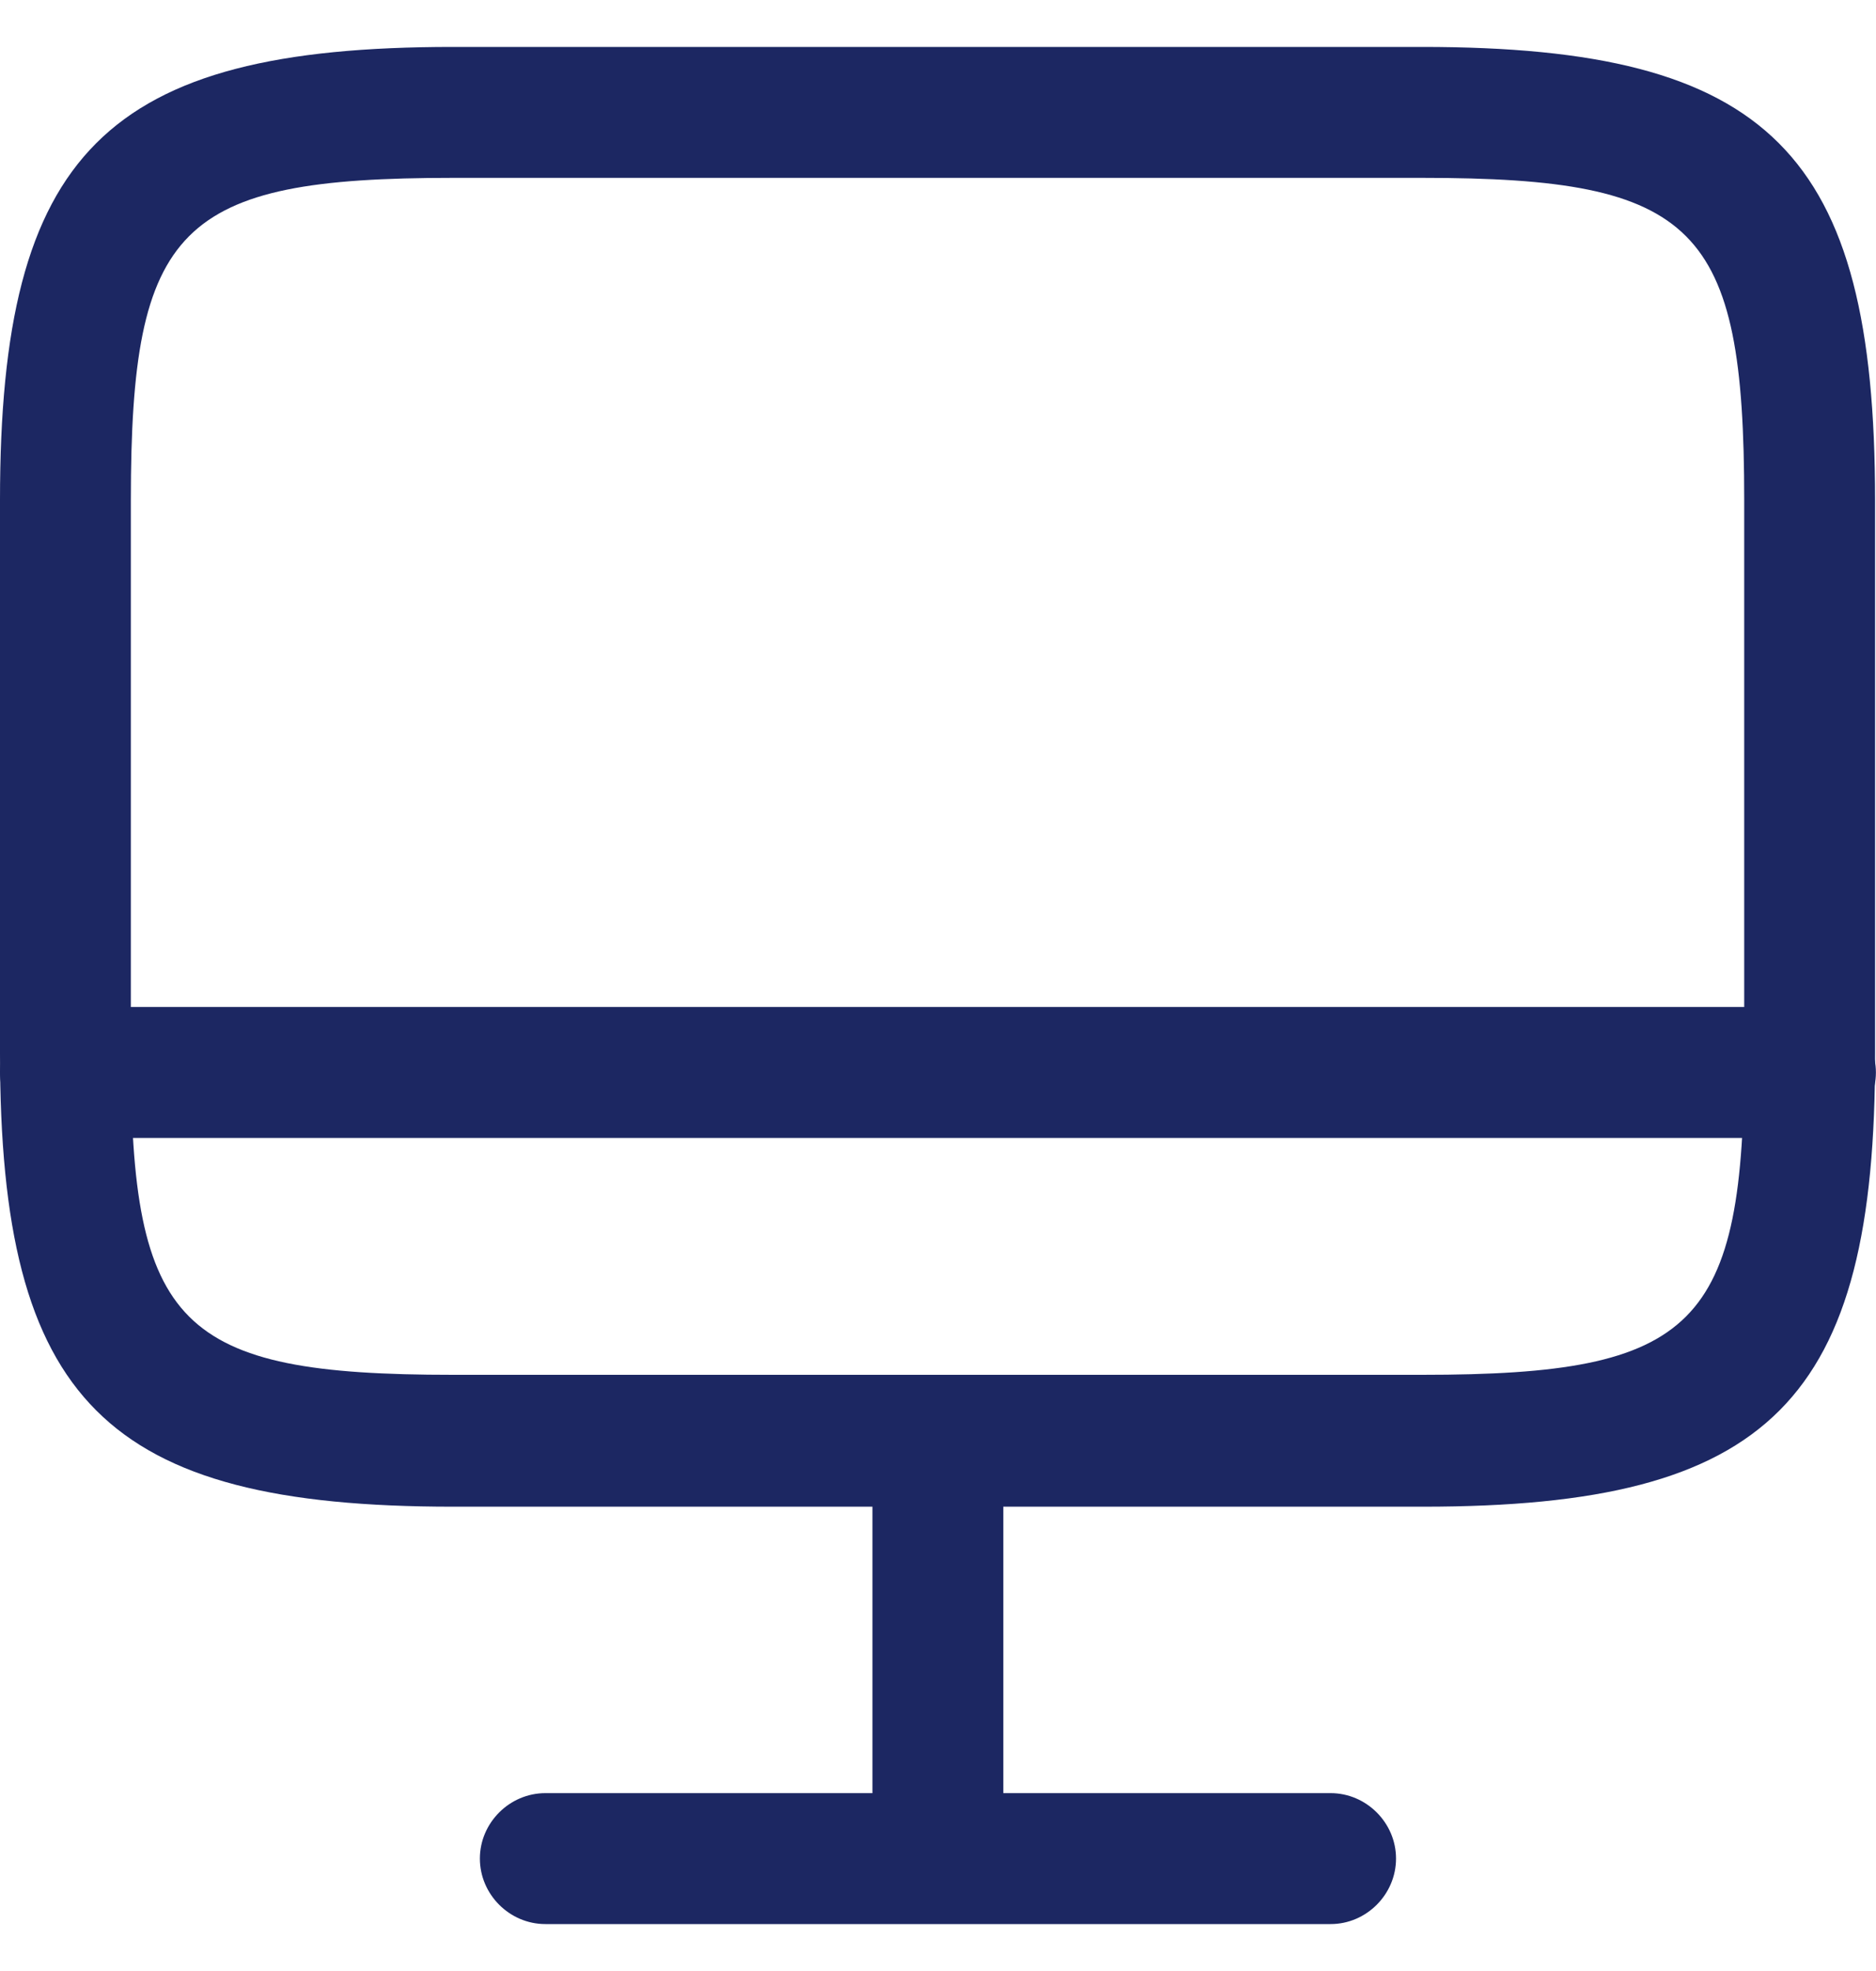 <svg width="20" height="21" viewBox="0 0 20 21" fill="none" xmlns="http://www.w3.org/2000/svg">
<path d="M15.172 16.053H4.828C1.126 16.053 0 14.927 0 11.225V5.328C0 1.626 1.126 0.5 4.828 0.5H15.162C18.864 0.5 19.99 1.626 19.99 5.328V11.216C19.999 14.927 18.874 16.053 15.172 16.053ZM4.828 1.895C1.907 1.895 1.395 2.407 1.395 5.328V11.216C1.395 14.137 1.907 14.648 4.828 14.648H15.162C18.083 14.648 18.595 14.137 18.595 11.216V5.328C18.595 2.407 18.083 1.895 15.162 1.895H4.828Z" fill="#1C2762"/>
<path d="M9.998 20.496C9.617 20.496 9.301 20.18 9.301 19.799V15.352C9.301 14.971 9.617 14.655 9.998 14.655C10.38 14.655 10.696 14.971 10.696 15.352V19.799C10.696 20.18 10.38 20.496 9.998 20.496Z" fill="#1C2762"/>
<path d="M19.302 12.124H0.698C0.316 12.124 0 11.808 0 11.427C0 11.045 0.316 10.729 0.698 10.729H19.302C19.683 10.729 19.999 11.045 19.999 11.427C19.999 11.808 19.683 12.124 19.302 12.124Z" fill="#1C2762"/>
<path d="M14.186 20.5H5.814C5.432 20.5 5.116 20.184 5.116 19.802C5.116 19.421 5.432 19.105 5.814 19.105H14.186C14.567 19.105 14.883 19.421 14.883 19.802C14.883 20.184 14.567 20.5 14.186 20.5Z" fill="#1C2762"/>
</svg>
